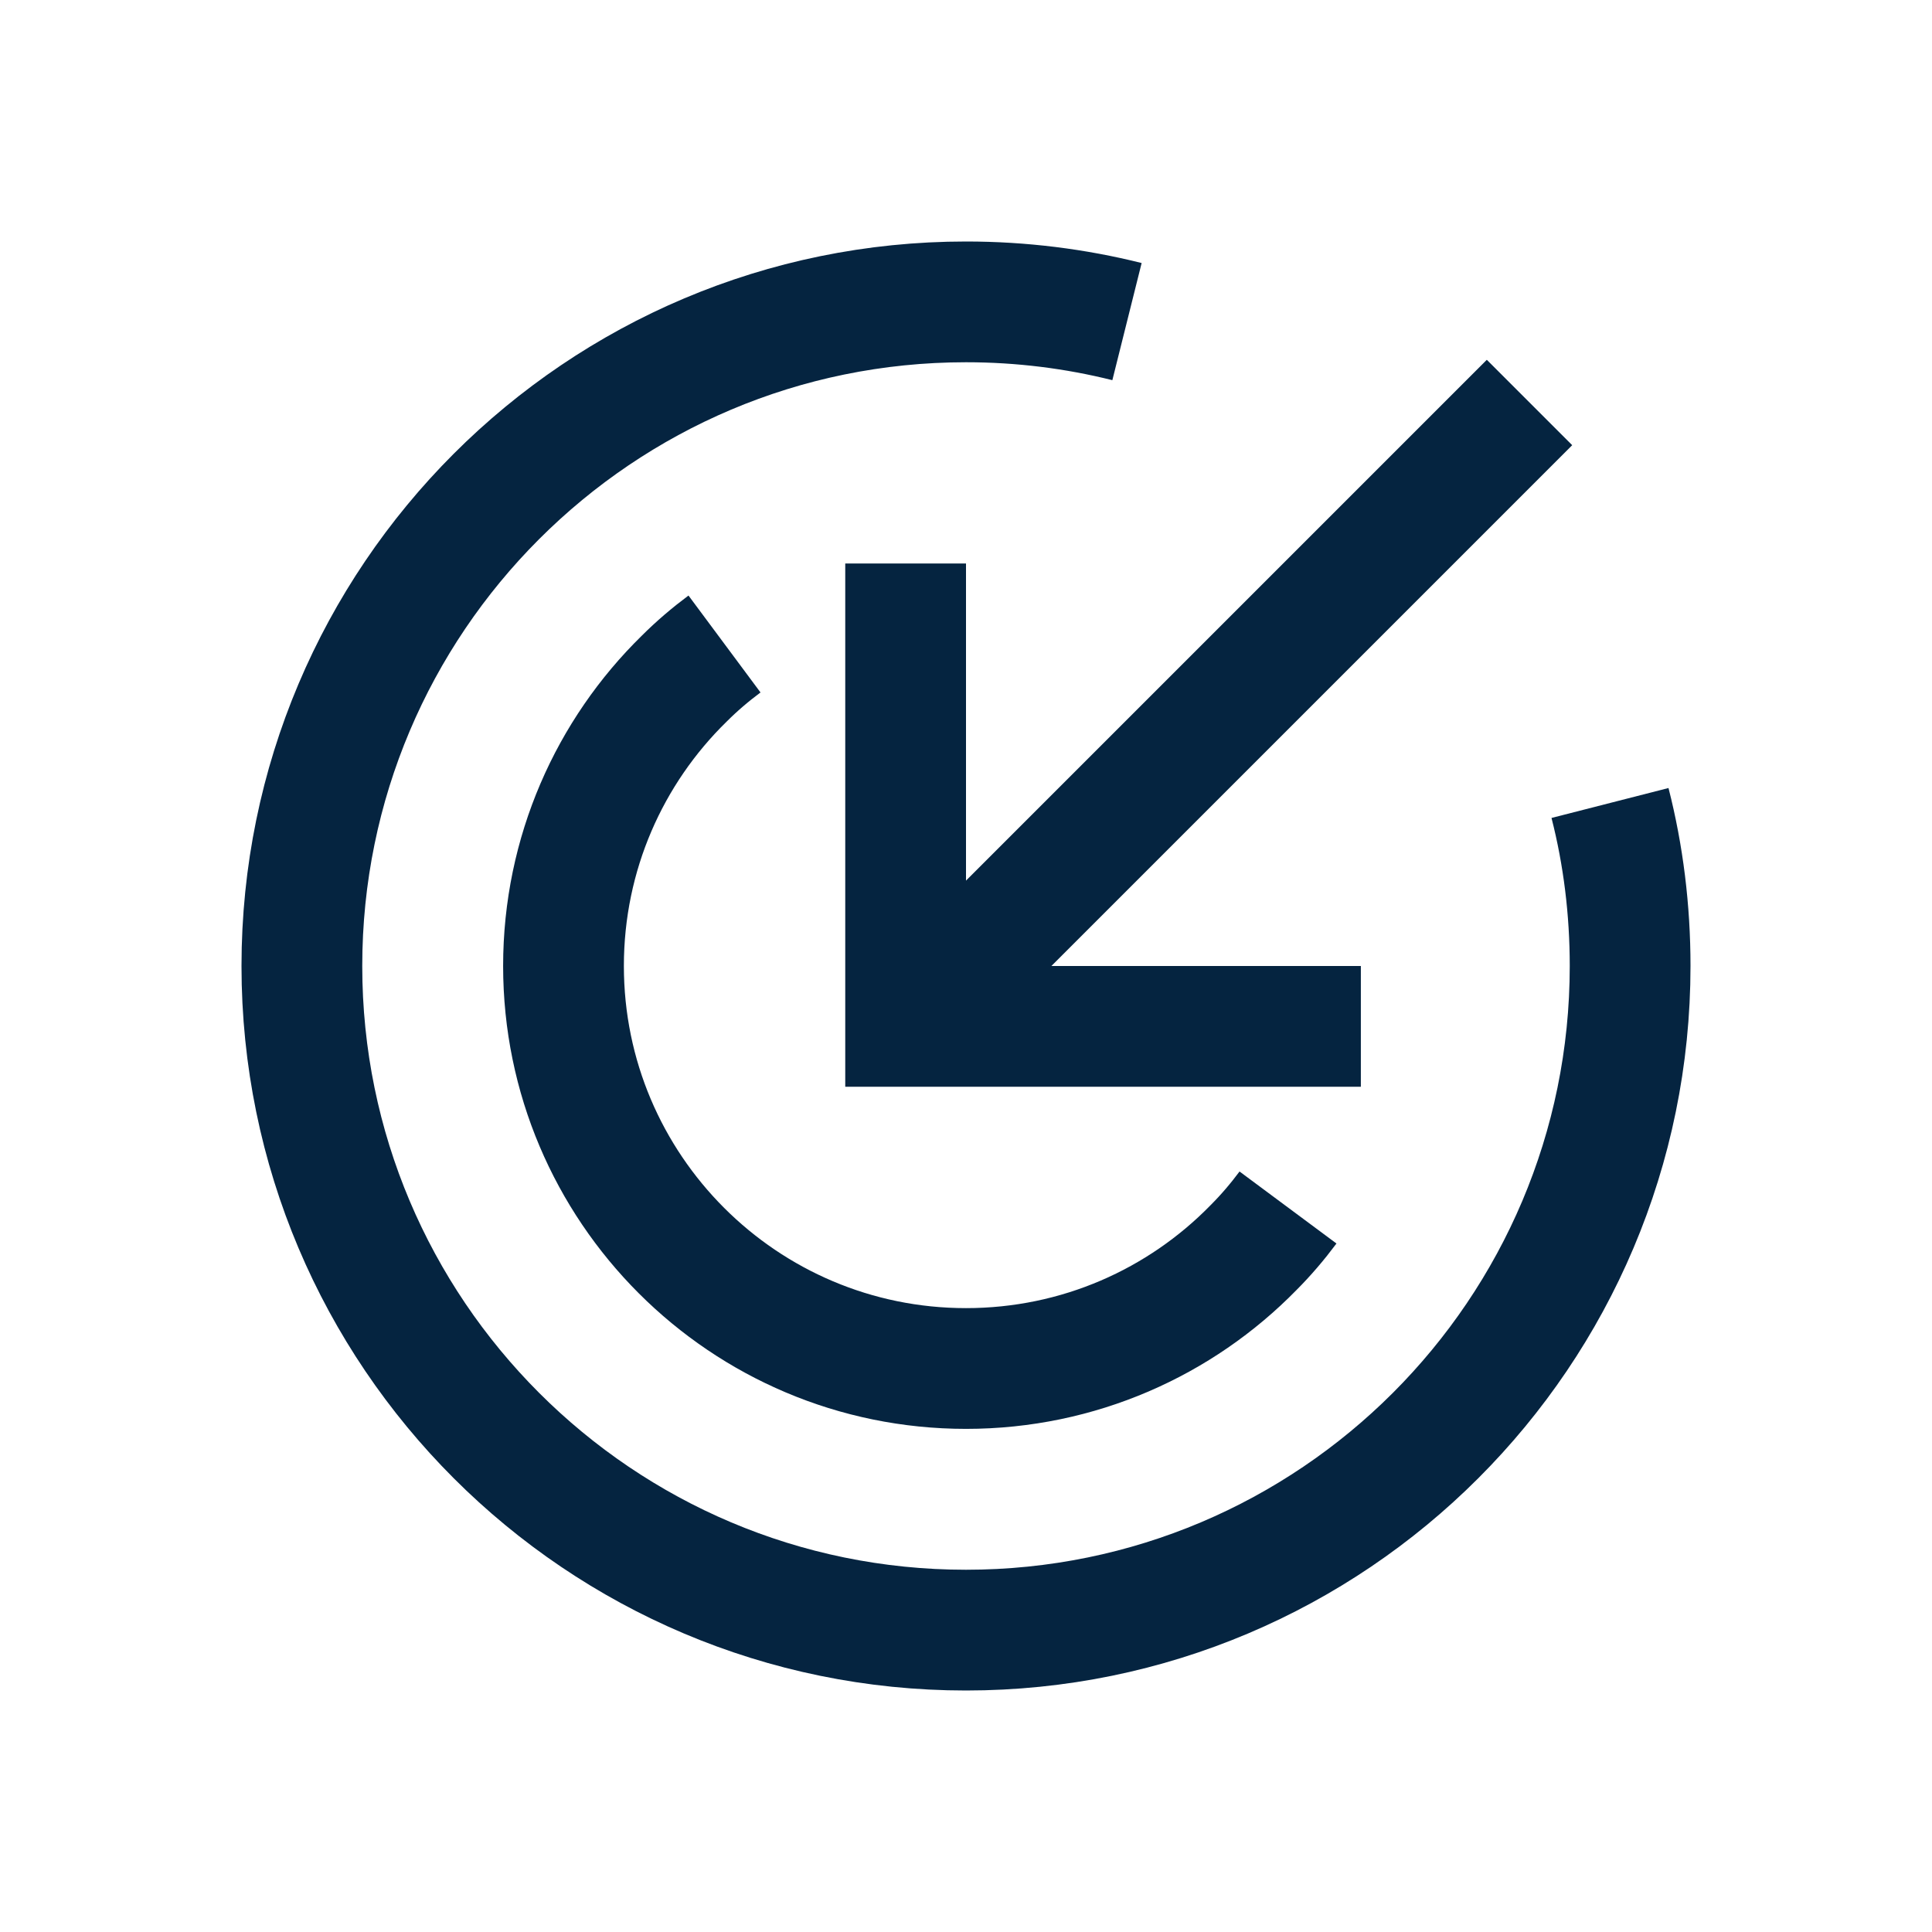 <?xml version="1.0" encoding="UTF-8"?>
<svg xmlns="http://www.w3.org/2000/svg" id="Layer_2" data-name="Layer 2" viewBox="0 0 48 48">
  <defs>
    <style>
      .cls-1, .cls-2, .cls-3 {
        fill: none;
      }

      .cls-2 {
        fill-rule: evenodd;
      }

      .cls-2, .cls-3 {
        stroke: #052440;
        stroke-miterlimit: 10;
        stroke-width: 3px;
      }
    </style>
  </defs>
  <g id="Design">
    <path class="cls-2" d="M40,19.95c.33,1.29.5,2.65.5,4.05,0,9.11-7.39,16.5-16.5,16.5S7.5,33.11,7.5,24,14.89,7.5,24,7.5c1.38,0,2.72.17,4,.49"></path>
    <path class="cls-2" d="M32,30c-.26.35-.55.69-.86,1-1.81,1.85-4.34,3-7.14,3-5.52,0-10-4.48-10-10,0-2.8,1.15-5.33,3-7.14.31-.31.65-.6,1-.86"></path>
    <line class="cls-3" x1="23.21" y1="24.79" x2="38" y2="10"></line>
    <polyline class="cls-3" points="22.5 14 22.5 25.5 33.81 25.5"></polyline>
  </g>
  <g id="Boundingbox">
    <rect class="cls-1" width="48" height="48"></rect>
  </g>
</svg>
